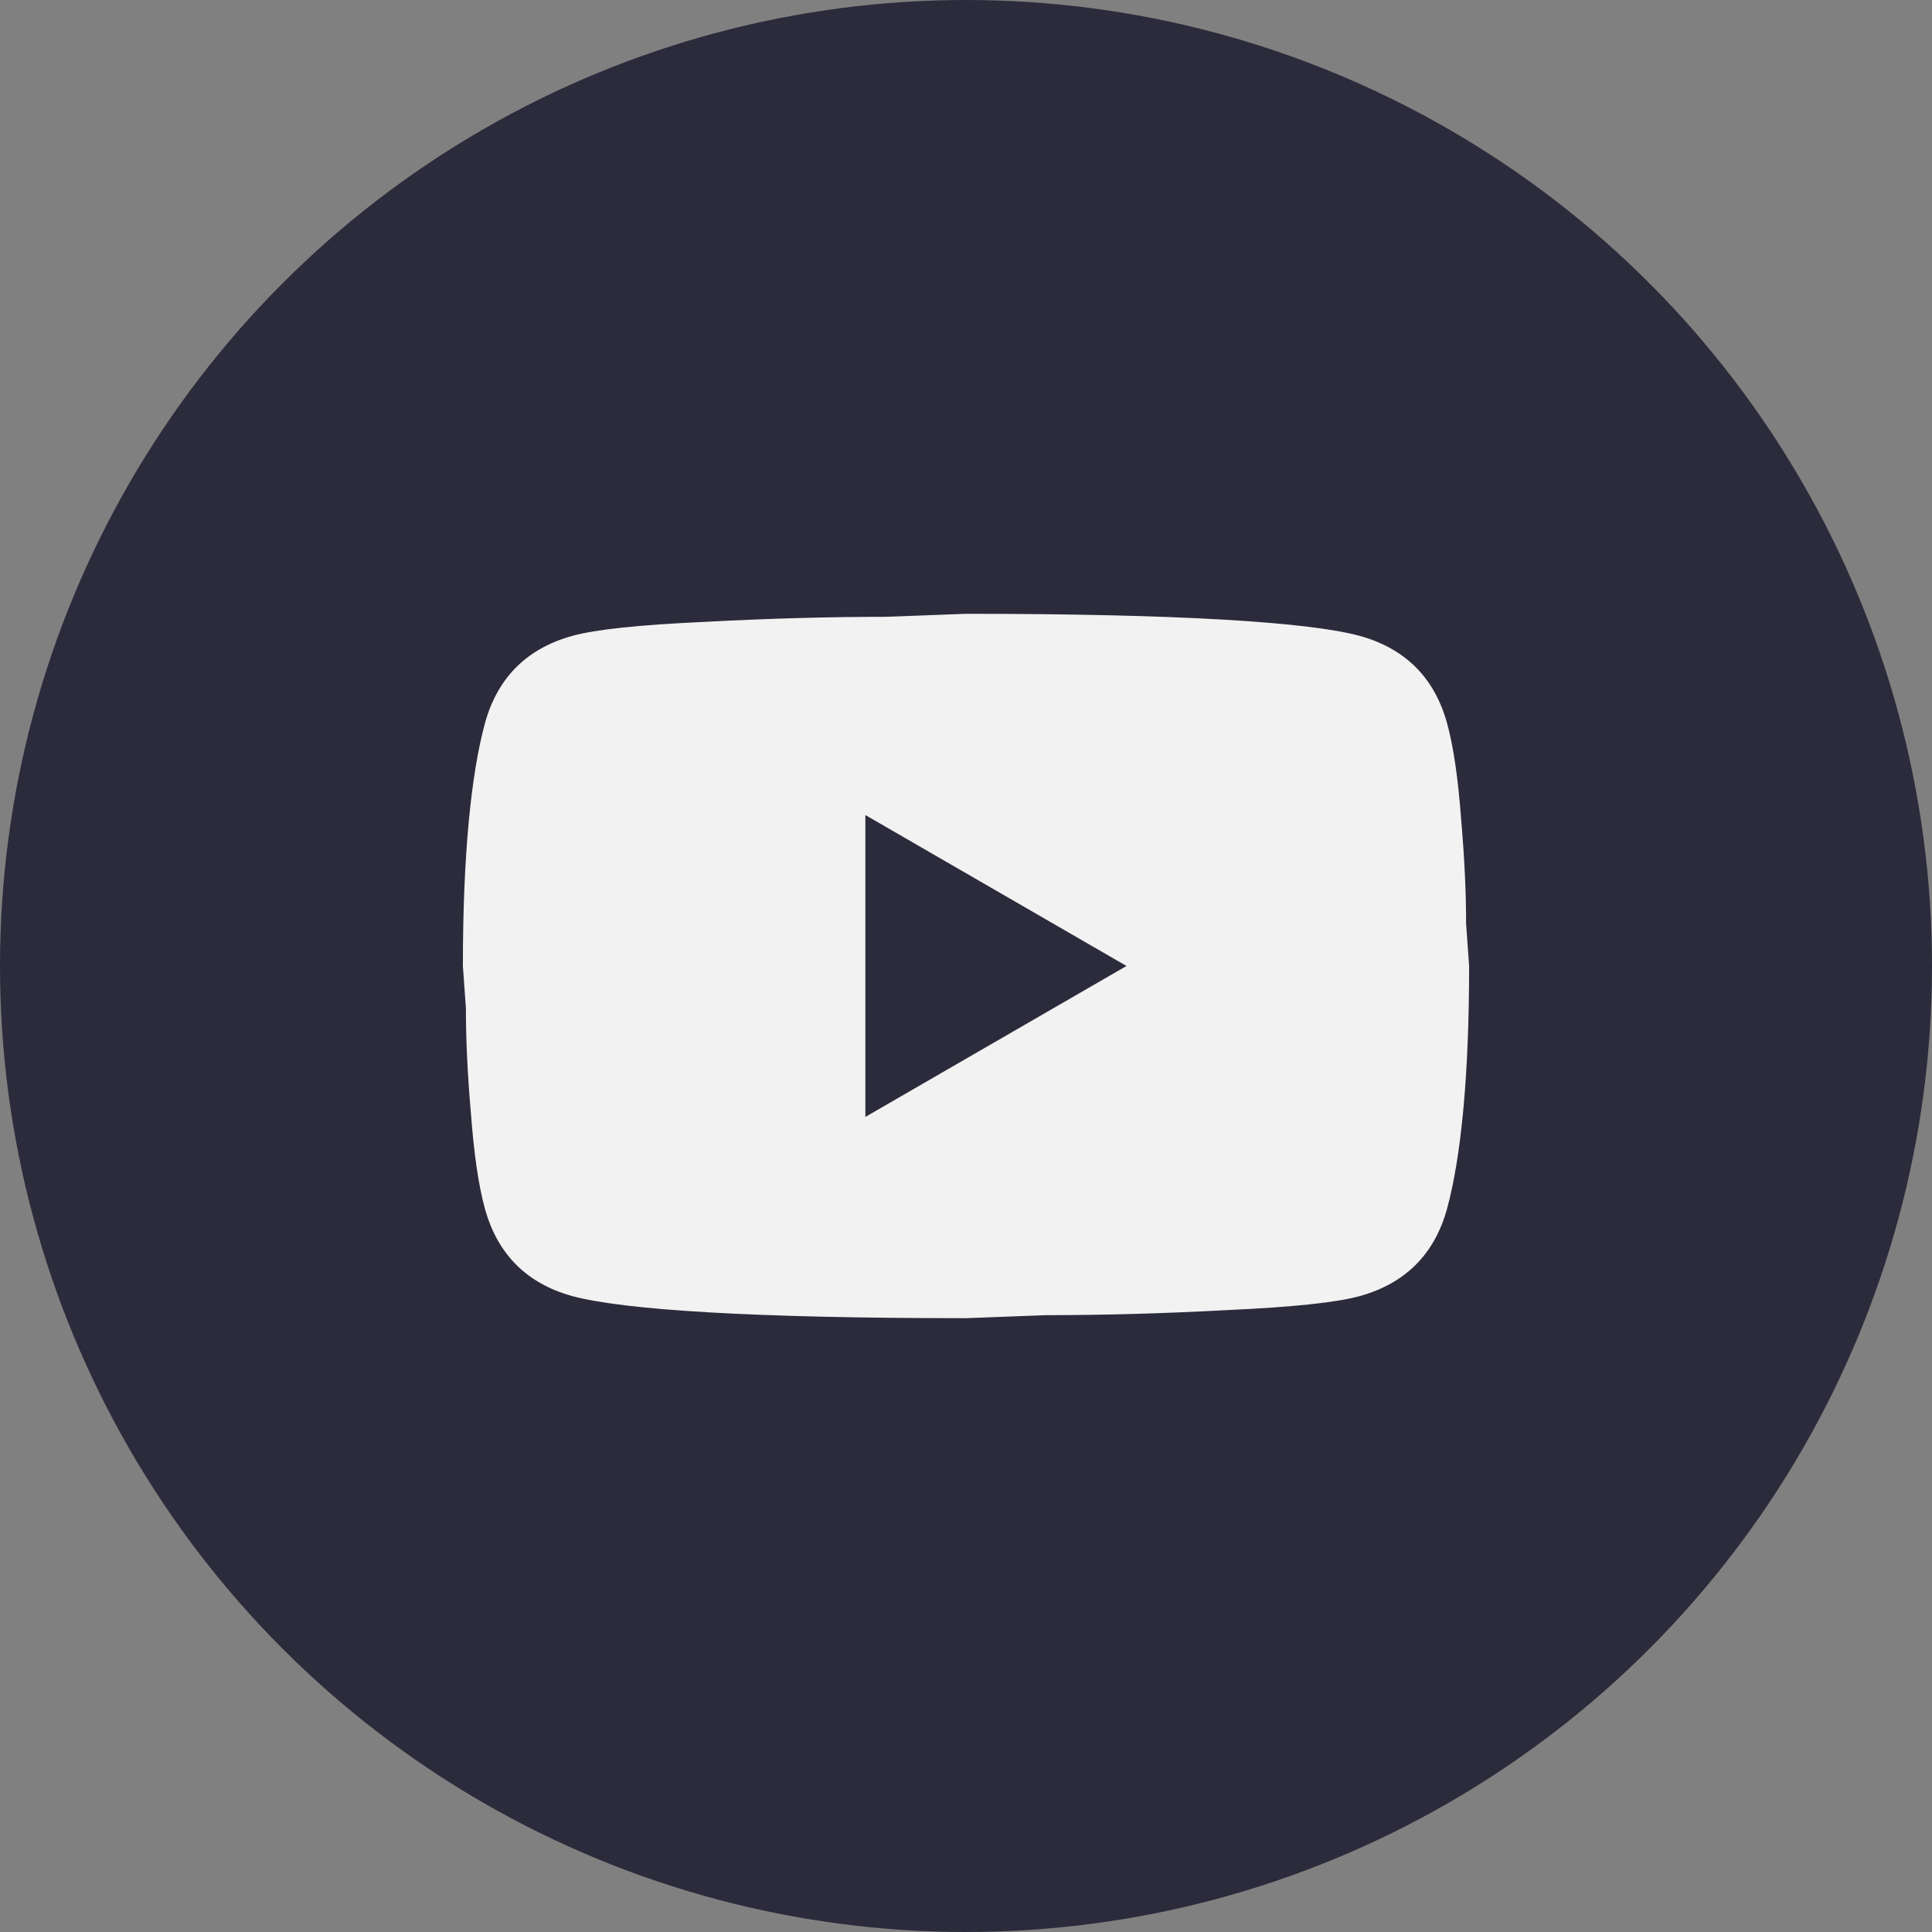 <svg width="80" height="80" viewBox="0 0 80 80" fill="none" xmlns="http://www.w3.org/2000/svg">
<rect x="0" y="0" width="80" height="80" fill="#808080" stroke="none"/>
<circle cx="40" cy="40" r="40" fill="#2B2B3C"/>
<path d="M35.833 46.249L46.646 39.999L35.833 33.749V46.249ZM59.917 29.937C60.188 30.916 60.375 32.228 60.5 33.895C60.646 35.562 60.708 36.999 60.708 38.249L60.833 39.999C60.833 44.562 60.5 47.916 59.917 50.062C59.396 51.937 58.188 53.145 56.312 53.666C55.333 53.937 53.542 54.124 50.792 54.249C48.083 54.395 45.604 54.458 43.312 54.458L40 54.583C31.271 54.583 25.833 54.249 23.688 53.666C21.812 53.145 20.604 51.937 20.083 50.062C19.812 49.083 19.625 47.77 19.5 46.103C19.354 44.437 19.292 42.999 19.292 41.749L19.167 39.999C19.167 35.437 19.5 32.083 20.083 29.937C20.604 28.062 21.812 26.854 23.688 26.333C24.667 26.062 26.458 25.874 29.208 25.749C31.917 25.604 34.396 25.541 36.688 25.541L40 25.416C48.729 25.416 54.167 25.749 56.312 26.333C58.188 26.854 59.396 28.062 59.917 29.937Z" fill="#F2F2F2"/>
</svg>
